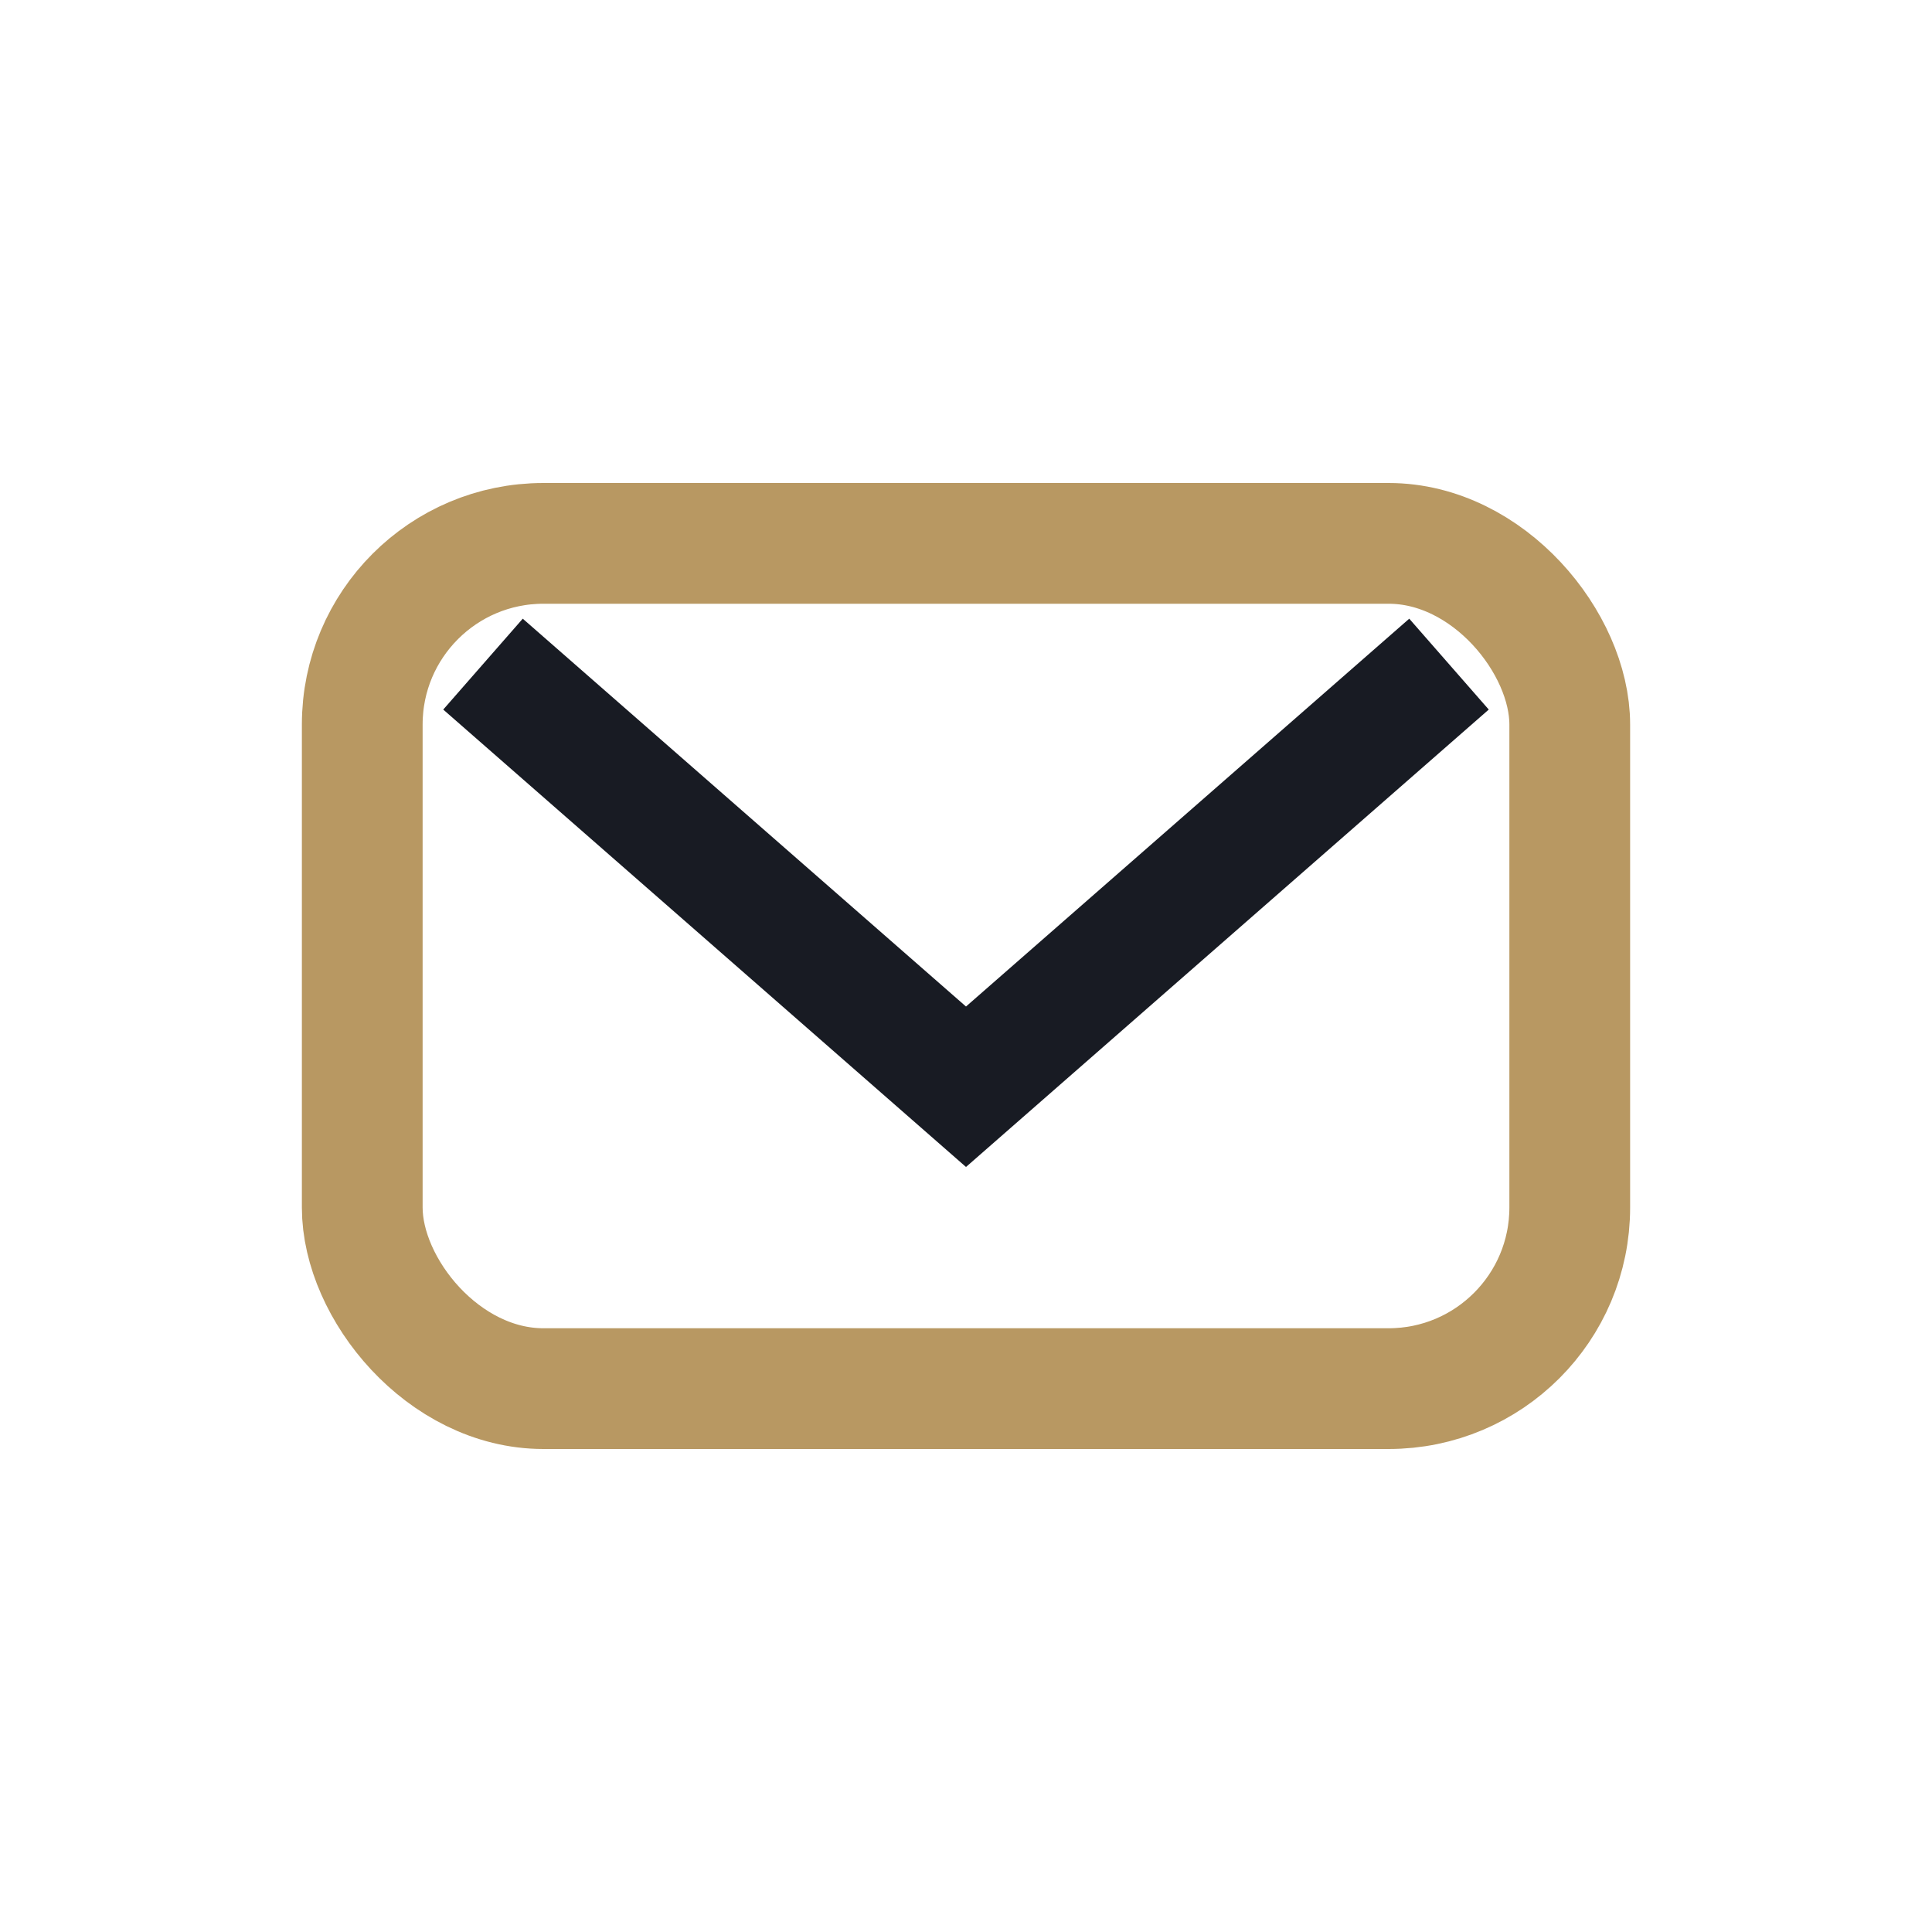<?xml version="1.0" encoding="UTF-8"?>
<svg xmlns="http://www.w3.org/2000/svg" width="32" height="32" viewBox="0 0 32 32"><rect x="6" y="9" width="20" height="14" rx="3" fill="none" stroke="#B89862" stroke-width="2"/><path d="M8 11l8 7 8-7" stroke="#181B23" stroke-width="2" fill="none"/></svg>